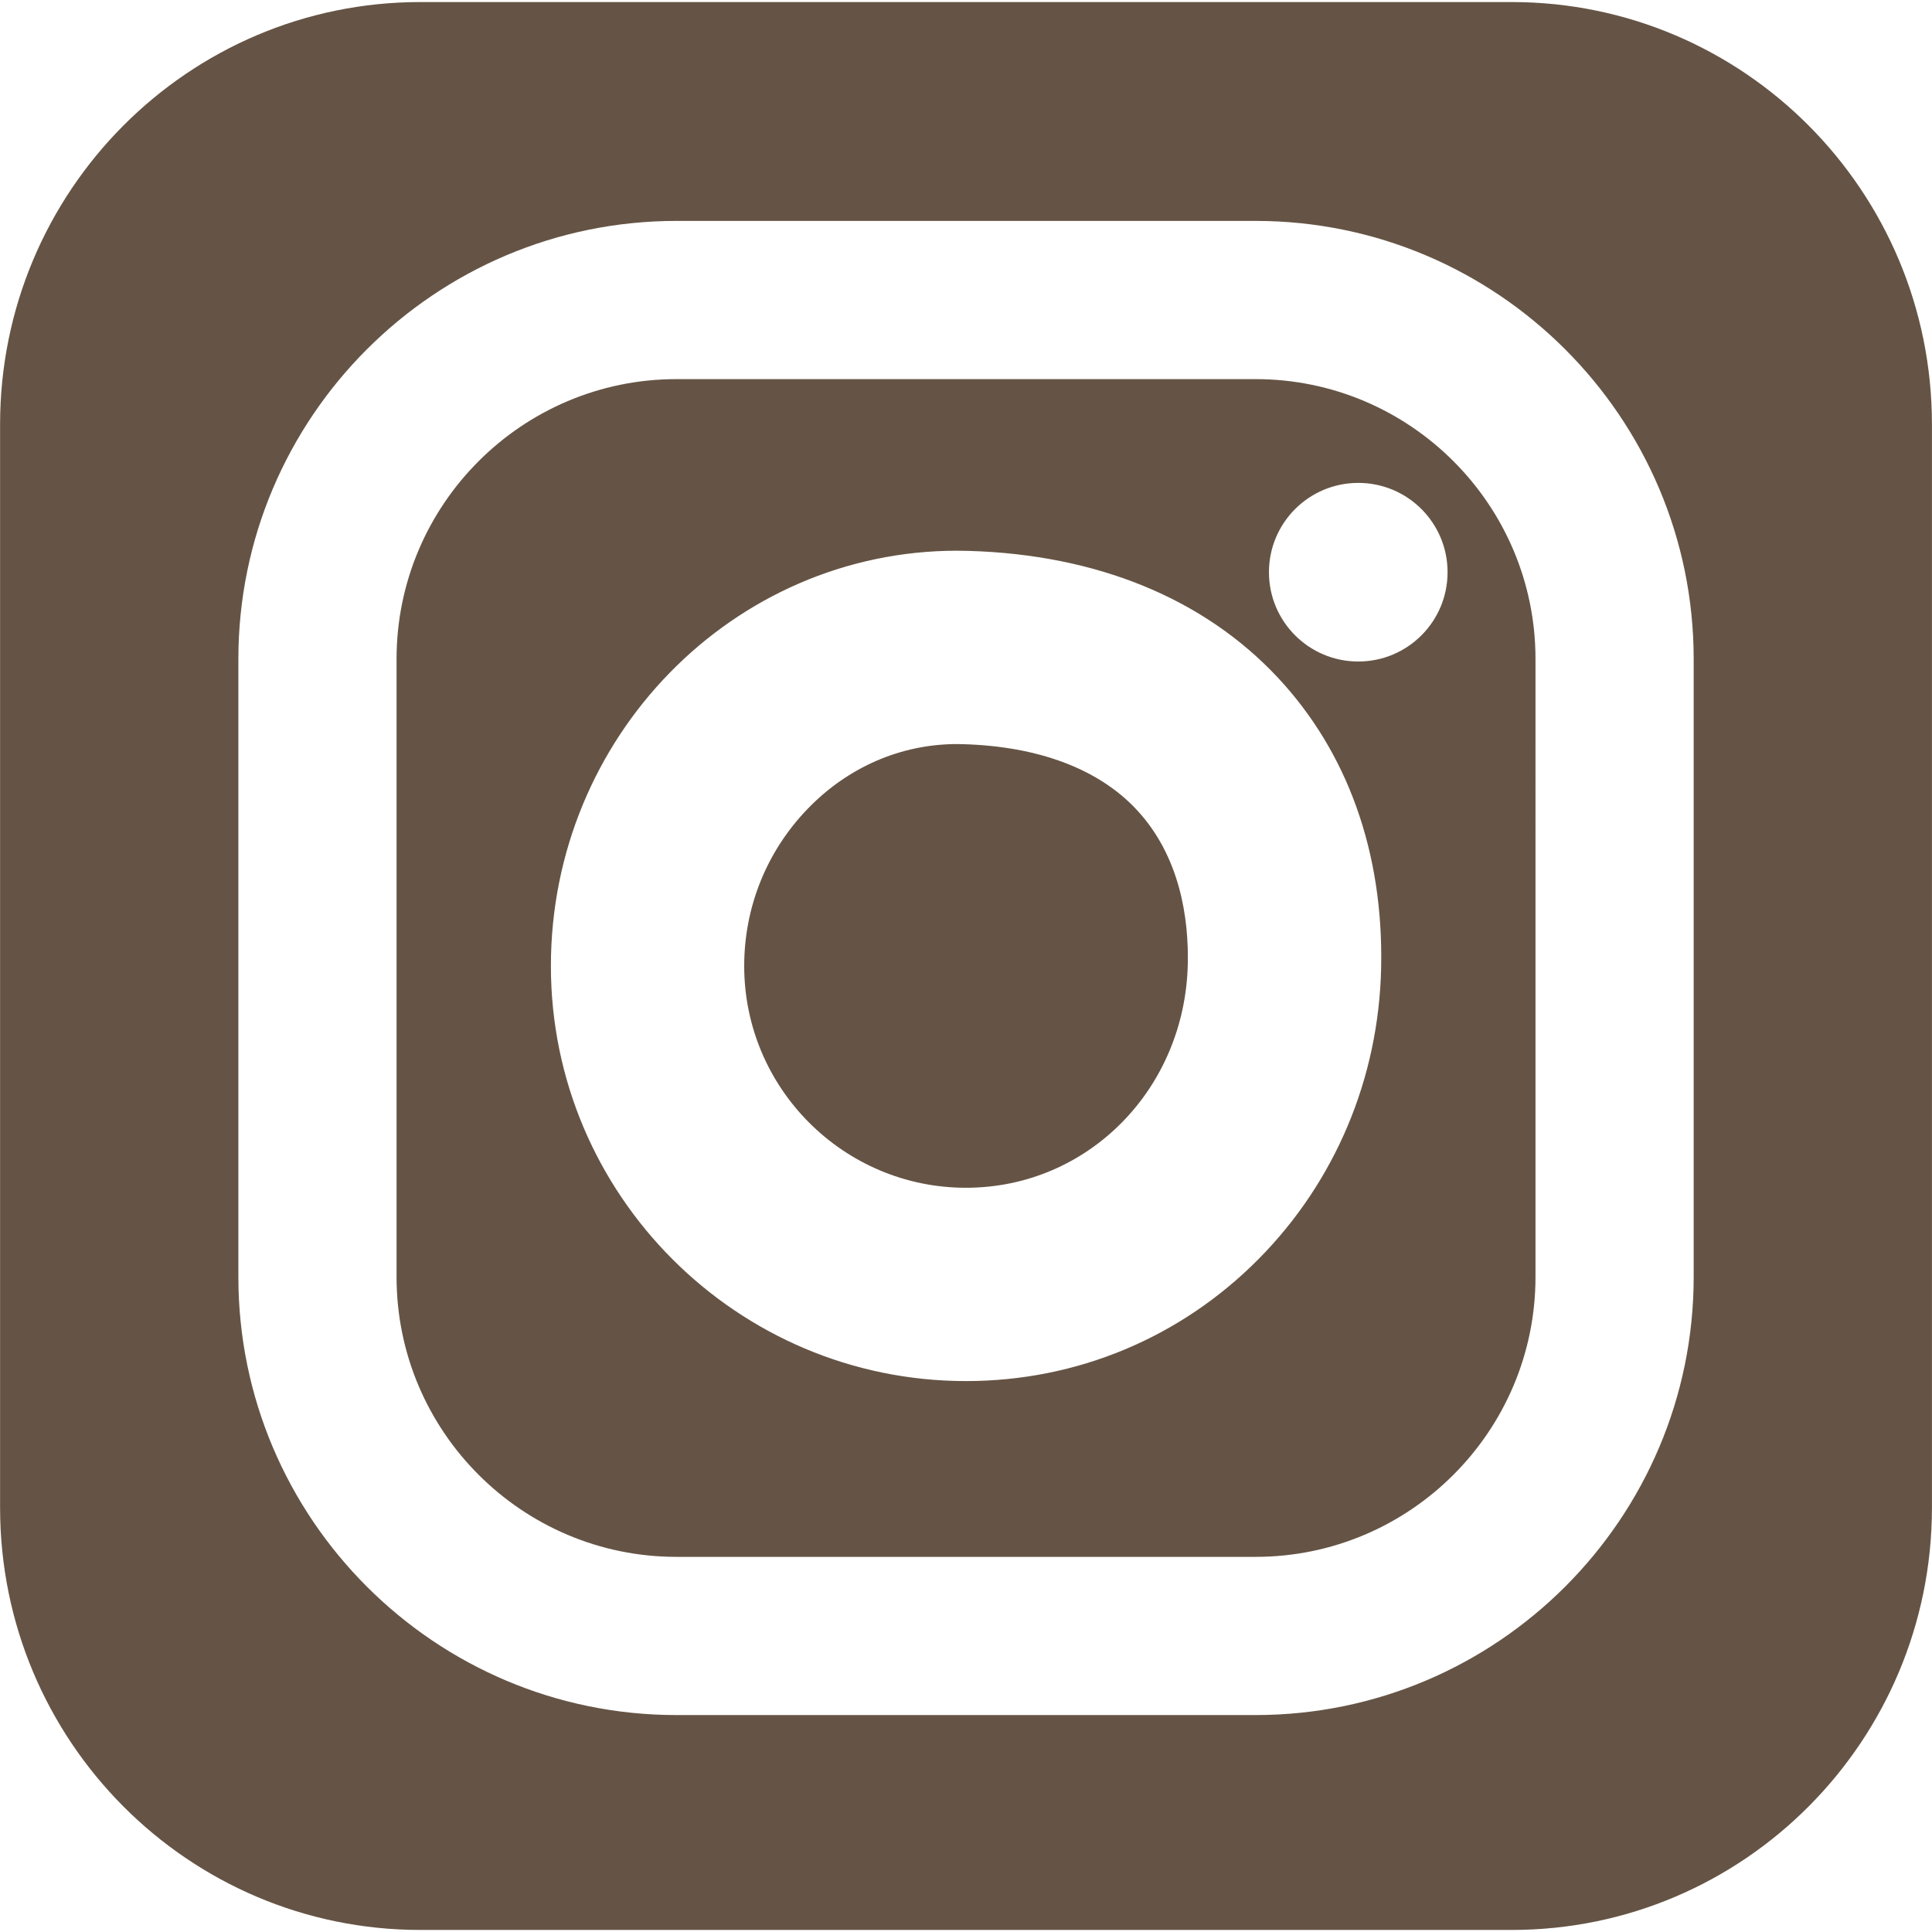 <?xml version="1.0" encoding="utf-8"?>
<!-- Generator: Adobe Illustrator 16.0.4, SVG Export Plug-In . SVG Version: 6.00 Build 0)  -->
<!DOCTYPE svg PUBLIC "-//W3C//DTD SVG 1.1//EN" "http://www.w3.org/Graphics/SVG/1.1/DTD/svg11.dtd">
<svg version="1.1" id="Layer_1" xmlns="http://www.w3.org/2000/svg" xmlns:xlink="http://www.w3.org/1999/xlink" x="0px" y="0px"
	 width="71.68px" height="71.68px" viewBox="0 0 71.68 71.68" enable-background="new 0 0 71.68 71.68" xml:space="preserve">
<g>
	<g>
		<path fill="#655445" d="M46.584,14.066H25.098c-5.727,0-10.385,4.658-10.385,10.384v22.927c0,5.727,4.658,10.385,10.385,10.385
			h21.486c5.727,0,10.385-4.658,10.385-10.385V24.45C56.969,18.724,52.311,14.066,46.584,14.066z M46.688,46.719
			c-2.892,2.916-6.744,4.521-10.848,4.521c-8.493,0-15.401-6.908-15.401-15.401c0-8.495,6.761-15.407,15.072-15.407
			c0.144,0,0.288,0.003,0.434,0.007c4.749,0.139,8.709,1.761,11.453,4.689c2.607,2.783,3.937,6.514,3.844,10.789
			C51.152,40.012,49.535,43.848,46.688,46.719z M50.394,24.543c-1.83,0-3.314-1.483-3.314-3.313c0-1.831,1.484-3.314,3.314-3.314
			c1.831,0,3.313,1.483,3.313,3.314C53.707,23.06,52.225,24.543,50.394,24.543z M56.084,0.076H15.598
			c-8.613,0-15.595,7.016-15.595,15.669v40.189c0,8.654,6.981,15.67,15.595,15.67h40.486c8.613,0,15.594-7.016,15.594-15.67V15.745
			C71.678,7.091,64.697,0.076,56.084,0.076z M62.838,47.377c0,8.963-7.291,16.254-16.254,16.254H25.098
			c-8.963,0-16.254-7.291-16.254-16.254V24.45c0-8.962,7.291-16.254,16.254-16.254h21.486c8.963,0,16.254,7.292,16.254,16.254
			V47.377z M35.736,27.61c-0.076-0.003-0.15-0.004-0.225-0.004c-2.083,0-4.054,0.855-5.55,2.407c-1.515,1.571-2.35,3.642-2.35,5.826
			c0,4.538,3.691,8.229,8.229,8.229c4.513,0,8.128-3.65,8.229-8.307c0.035-1.646-0.266-3.977-1.907-5.729
			C40.755,28.529,38.532,27.691,35.736,27.61z"/>
	</g>
</g>
</svg>

